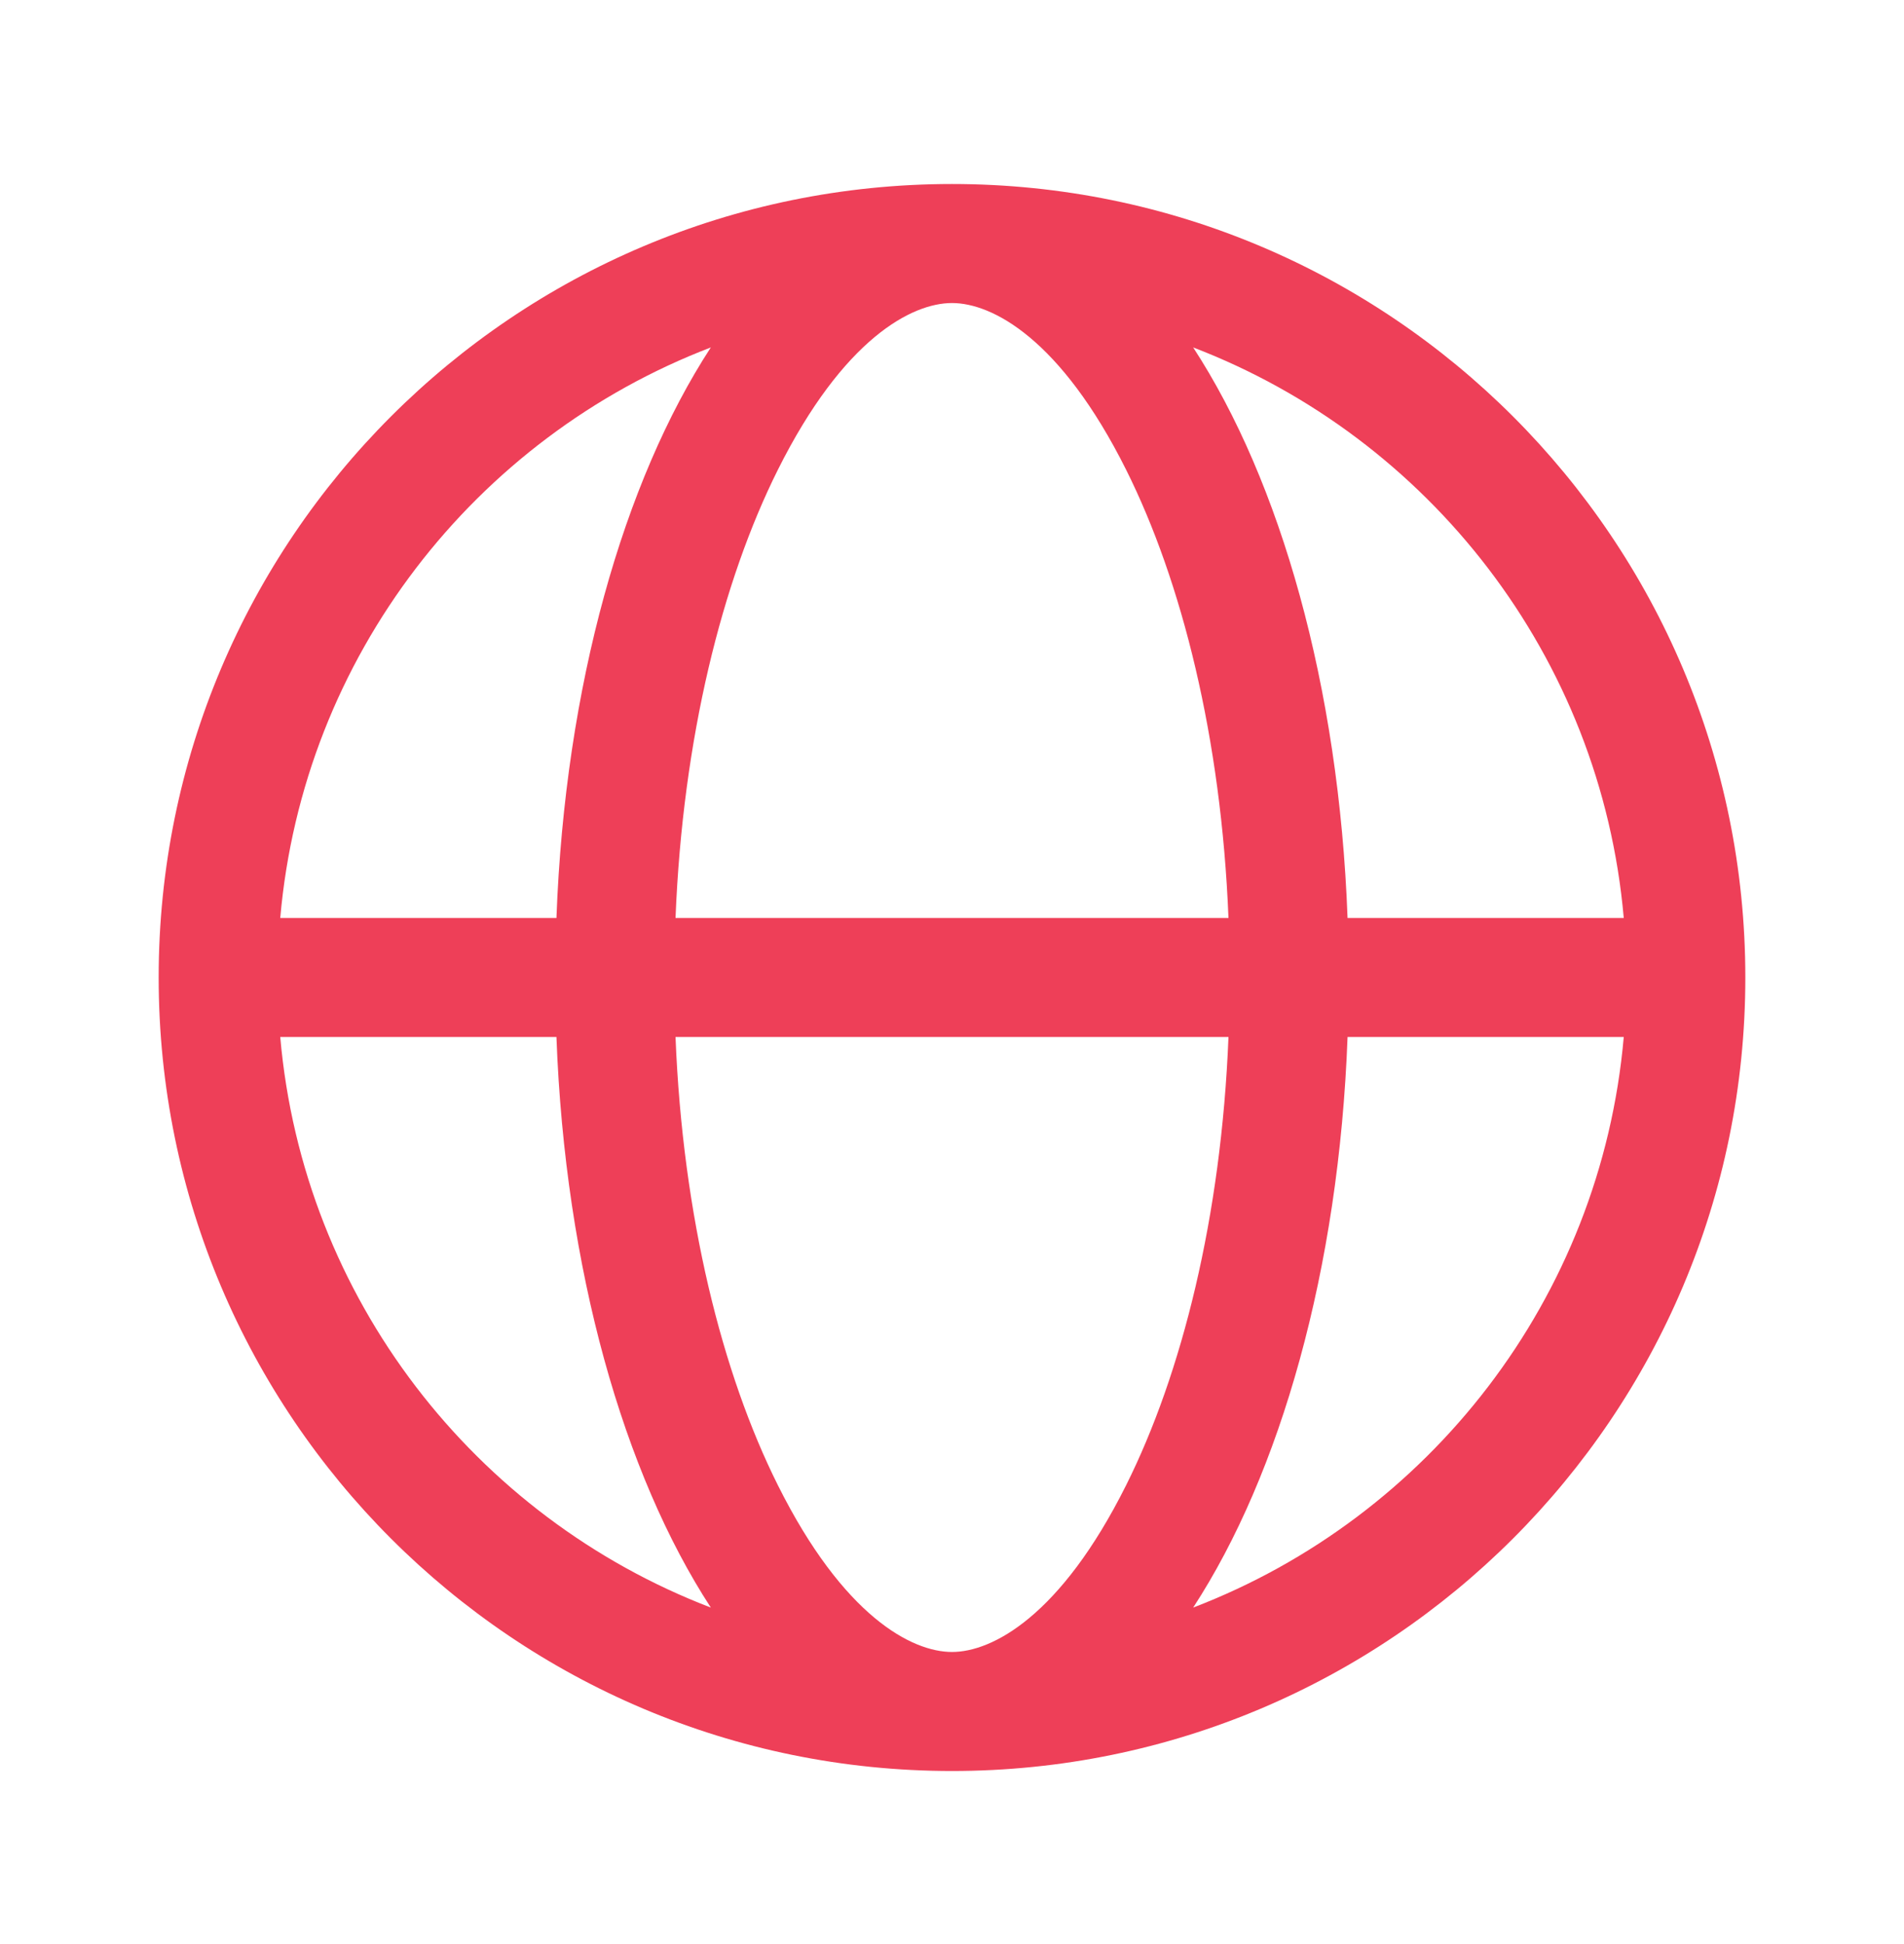 <?xml version="1.0" encoding="UTF-8"?>
<svg xmlns="http://www.w3.org/2000/svg" width="48" height="49" viewBox="0 0 48 49" fill="#ee3f58" data-library="gosweb_dou" data-icon="mezhdunarodnoe_sotrudnichestvo" data-color="#ee3f58">
  <path fill-rule="evenodd" clip-rule="evenodd" d="M30.08 40.519C36.02 38.243 40.358 32.73 40.935 26.138H33.972C33.755 31.994 32.277 37.148 30.08 40.519ZM24 44.638C35.046 44.638 44 35.684 44 24.638C44 13.592 35.046 4.638 24 4.638C12.954 4.638 4 13.592 4 24.638C4 35.684 12.954 44.638 24 44.638ZM17.92 8.757C11.98 11.033 7.642 16.546 7.065 23.138H14.028C14.245 17.282 15.723 12.128 17.92 8.757ZM17.03 23.138C17.211 18.606 18.205 14.652 19.612 11.837C21.262 8.537 22.987 7.638 24 7.638C25.013 7.638 26.738 8.537 28.388 11.837C29.795 14.652 30.789 18.606 30.97 23.138H17.03ZM17.03 26.138C17.211 30.67 18.205 34.624 19.612 37.438C21.262 40.739 22.987 41.638 24 41.638C25.013 41.638 26.738 40.739 28.388 37.438C29.795 34.624 30.789 30.67 30.97 26.138H17.03ZM14.028 26.138C14.245 31.994 15.723 37.148 17.92 40.519C11.98 38.243 7.642 32.73 7.065 26.138H14.028ZM33.972 23.138C33.755 17.282 32.277 12.128 30.08 8.757C36.02 11.033 40.358 16.546 40.935 23.138H33.972Z"></path>
</svg>
